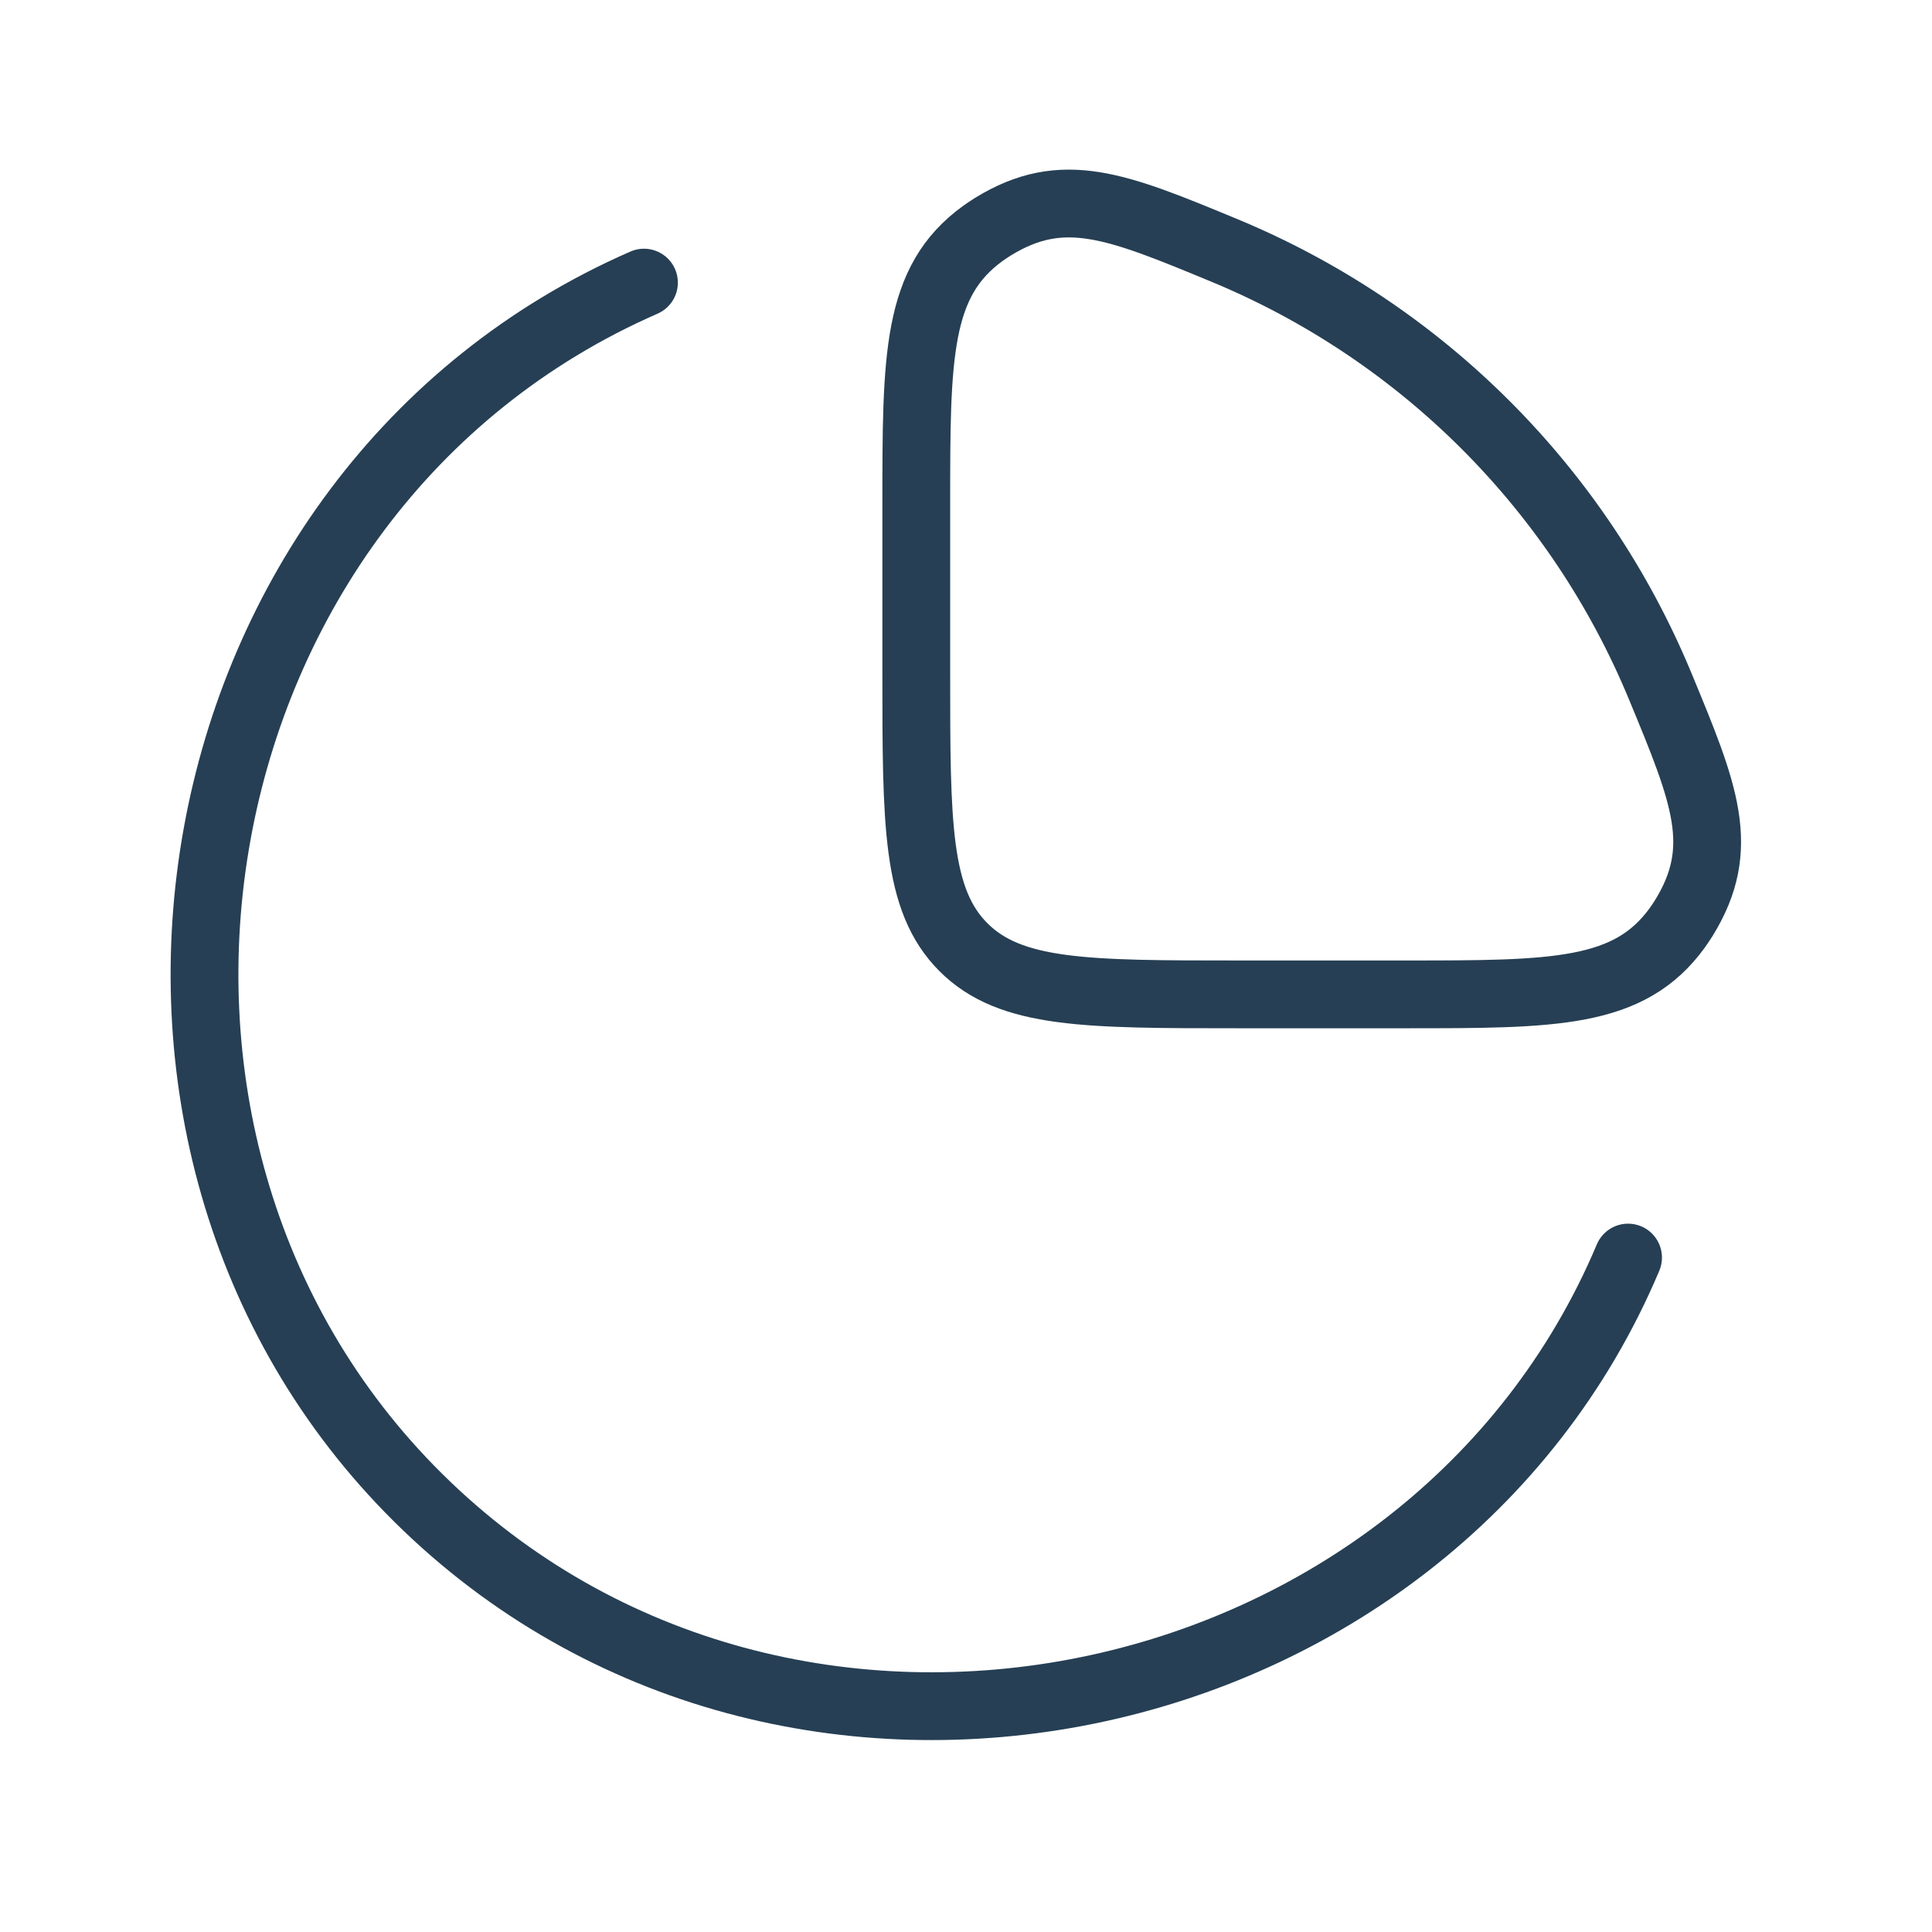 <svg width="57" height="57" viewBox="0 0 57 57" fill="none" xmlns="http://www.w3.org/2000/svg">
<path d="M48.033 37.102C42.197 50.935 23.216 54.966 12.337 44.187C1.669 33.619 4.972 14.472 18.999 8.338" stroke="#263F54" stroke-width="2" stroke-linecap="round"/>
<path d="M41.461 29.337C45.865 29.337 48.068 29.337 49.49 27.366C49.543 27.292 49.631 27.16 49.679 27.083C50.956 25.014 50.298 23.425 48.981 20.246C47.788 17.364 46.038 14.745 43.832 12.539C41.626 10.333 39.007 8.583 36.125 7.389C32.946 6.073 31.357 5.415 29.288 6.692C29.211 6.74 29.079 6.828 29.005 6.881C27.033 8.303 27.033 10.506 27.033 14.91V19.835C27.033 24.314 27.033 26.554 28.425 27.946C29.817 29.337 32.056 29.337 36.536 29.337H41.461Z" stroke="#263F54" stroke-width="2"/>
</svg>
